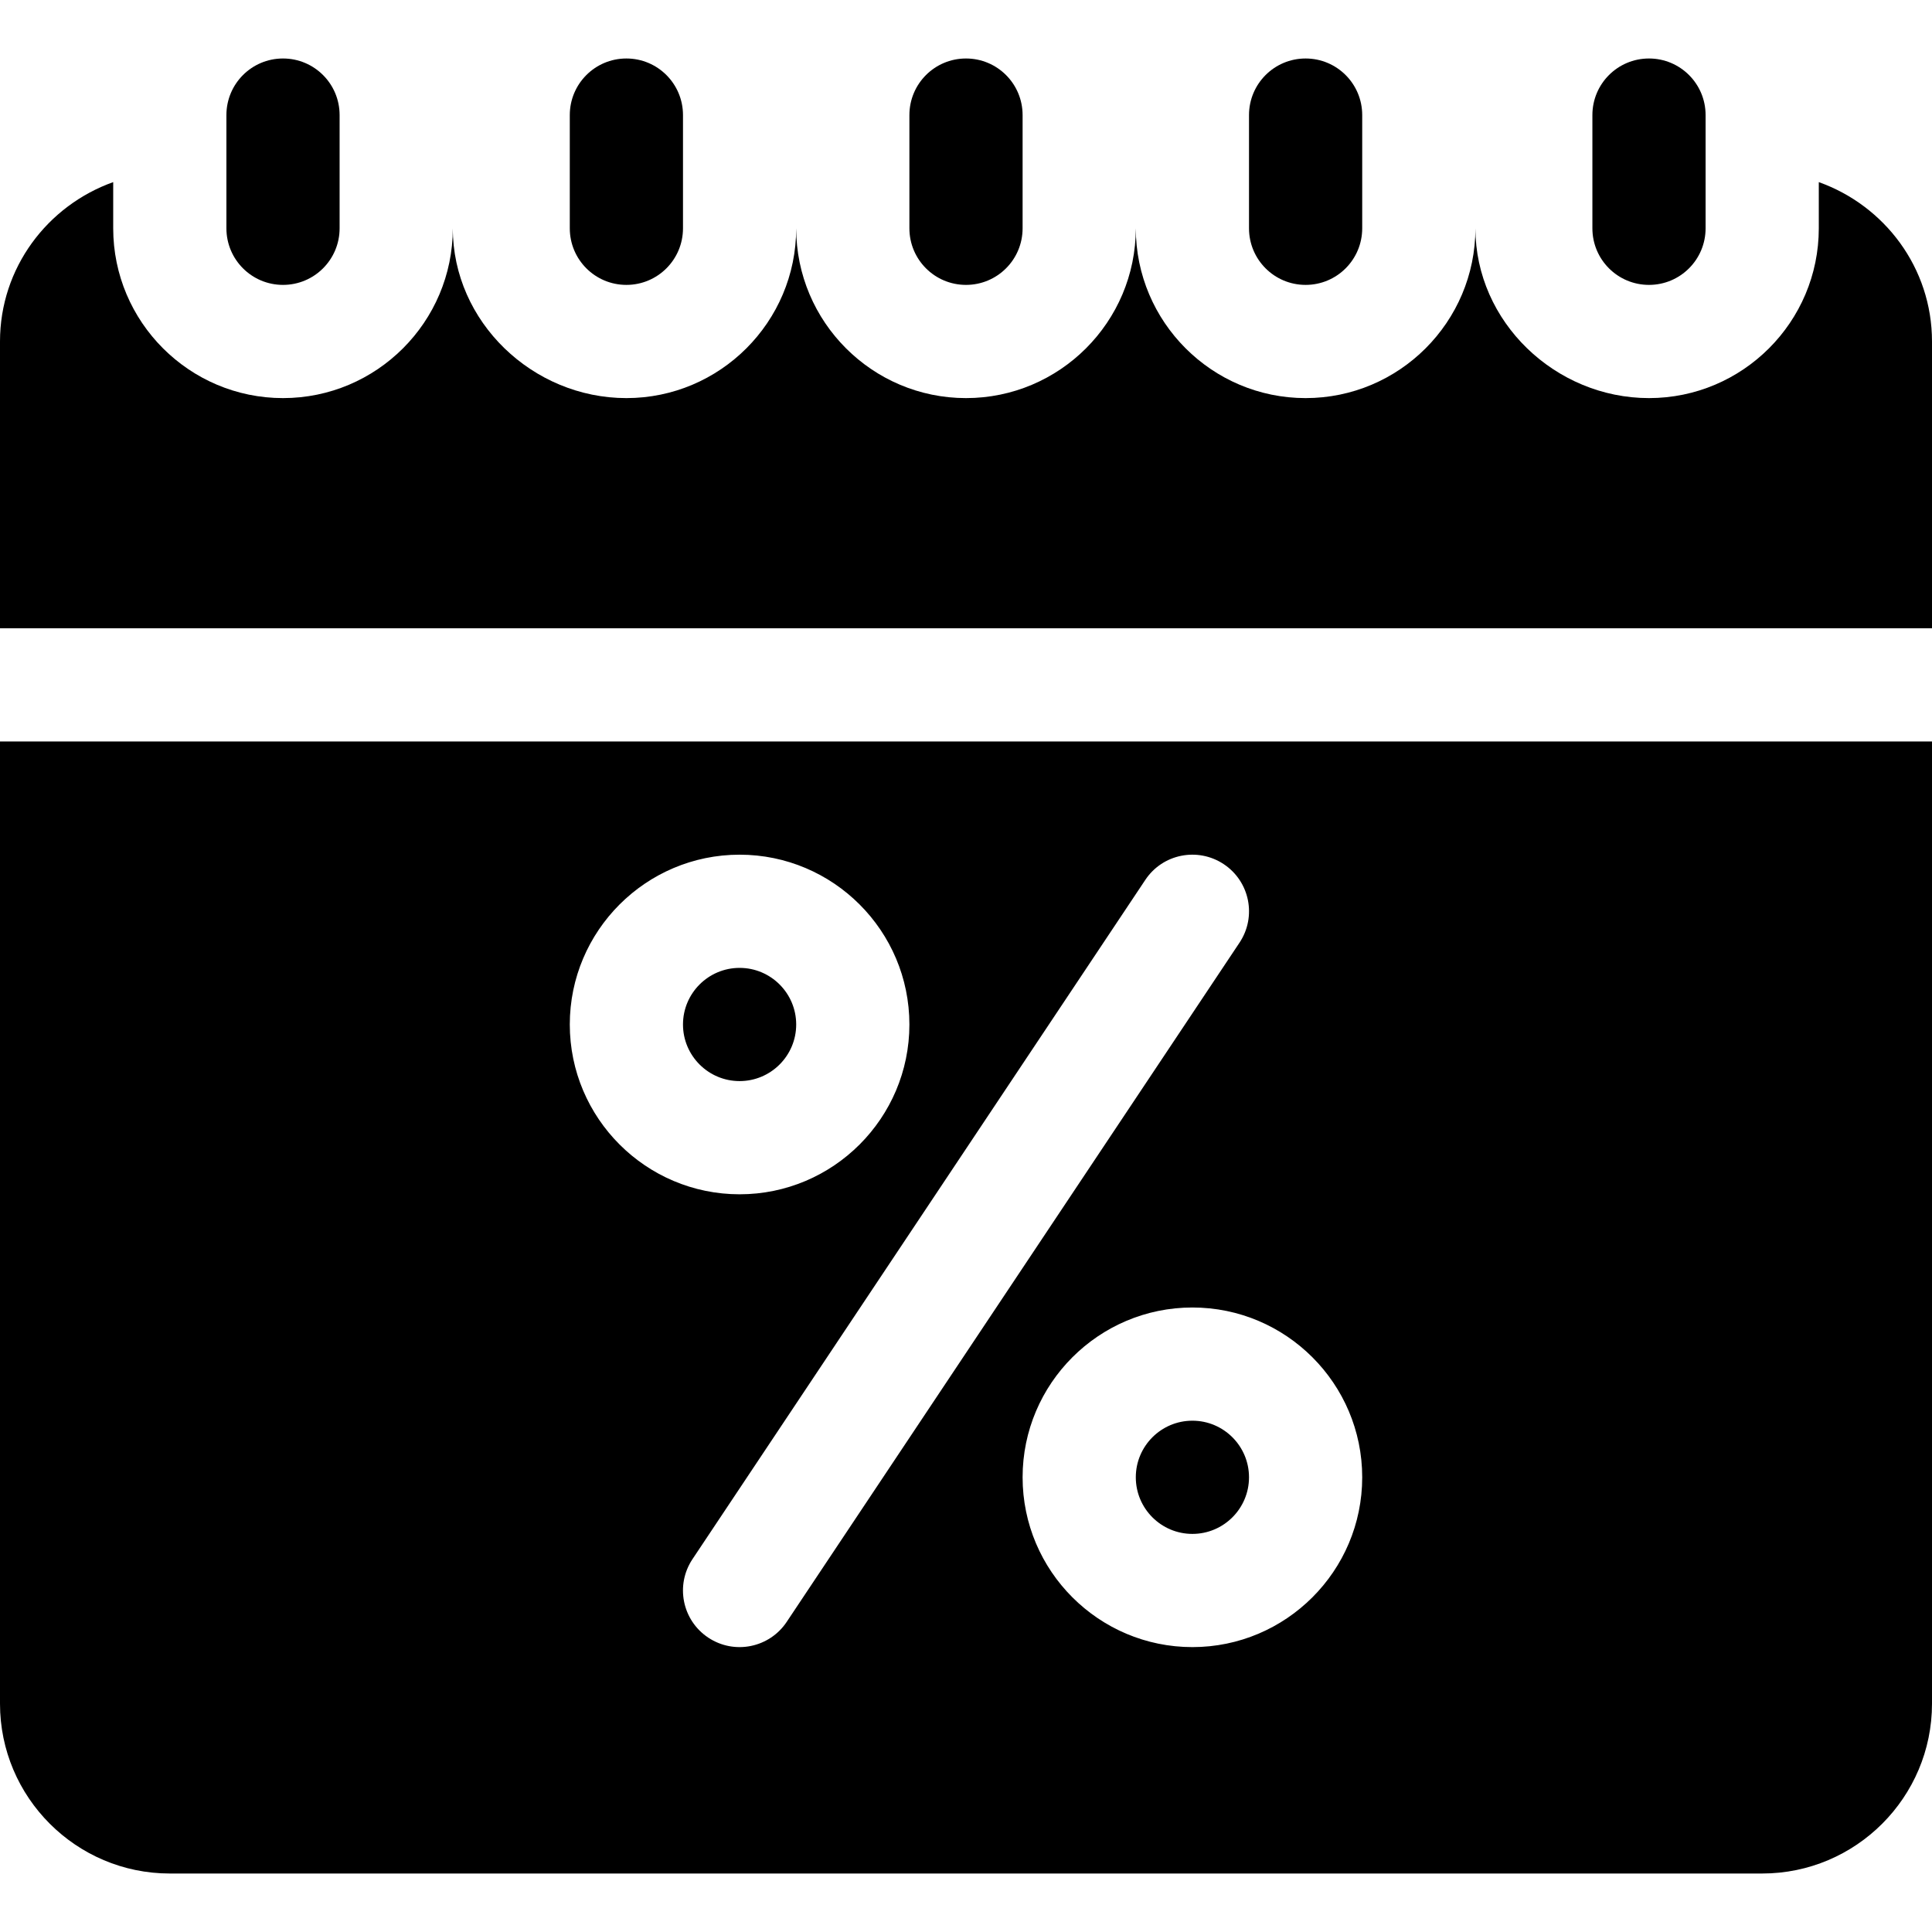 <?xml version="1.0" encoding="iso-8859-1"?>
<!-- Generator: Adobe Illustrator 19.0.0, SVG Export Plug-In . SVG Version: 6.00 Build 0)  -->
<svg version="1.1" id="Capa_1" xmlns="http://www.w3.org/2000/svg" xmlns:xlink="http://www.w3.org/1999/xlink" x="0px" y="0px"
	 viewBox="0 0 512 512" style="enable-background:new 0 0 512 512;" xml:space="preserve">
<g>
	<g>
		<path d="M75,15.5c-8.291,0-15,6.709-15,15v30c0,8.291,6.709,15,15,15s15-6.709,15-15v-30C90,22.209,83.291,15.5,75,15.5z"/>
	</g>
</g>
<g>
	<g>
		<path d="M166,15.5c-8.291,0-15,6.709-15,15v30c0,8.291,6.709,15,15,15s15-6.709,15-15v-30C181,22.209,174.291,15.5,166,15.5z"/>
	</g>
</g>
<g>
	<g>
		<path d="M346,15.5c-8.291,0-15,6.709-15,15v30c0,8.291,6.709,15,15,15c8.291,0,15-6.709,15-15v-30
			C361,22.209,354.291,15.5,346,15.5z"/>
	</g>
</g>
<g>
	<g>
		<path d="M437,15.5c-8.291,0-15,6.709-15,15v30c0,8.291,6.709,15,15,15c8.291,0,15-6.709,15-15v-30
			C452,22.209,445.291,15.5,437,15.5z"/>
	</g>
</g>
<g>
	<g>
		<path d="M256,15.5c-8.291,0-15,6.709-15,15v30c0,8.291,6.709,15,15,15s15-6.709,15-15v-30C271,22.209,264.291,15.5,256,15.5z"/>
	</g>
</g>
<g>
	<g>
		<path d="M196,256.5c-8.276,0-15,6.724-15,15s6.724,15,15,15s15-6.724,15-15S204.276,256.5,196,256.5z"/>
	</g>
</g>
<g>
	<g>
		<path d="M482,48.263V60.5c0,24.814-20.186,45-45,45c-24.814,0-46-20.186-46-45c0,24.814-20.186,45-45,45
			c-24.814,0-45-20.186-45-45c0,24.814-20.186,45-45,45c-24.814,0-45-20.186-45-45c0,24.814-20.186,45-45,45
			c-24.814,0-46-20.186-46-45c0,24.814-20.186,45-45,45c-24.814,0-45-20.186-45-45V48.263C12.578,54.476,0,70.97,0,90.5v76
			c181.454,0,336.528,0,512,0v-76C512,70.97,499.422,54.476,482,48.263z"/>
	</g>
</g>
<g>
	<g>
		<path d="M316,376.5c-8.276,0-15,6.724-15,15s6.724,15,15,15s15-6.724,15-15S324.276,376.5,316,376.5z"/>
	</g>
</g>
<g>
	<g>
		<path d="M0,196.5v255c0,24.814,20.186,45,45,45h422c24.814,0,45-20.186,45-45v-255C336.572,196.5,181.469,196.5,0,196.5z
			 M151,271.5c0-24.814,20.186-45,45-45c24.814,0,45,20.186,45,45c0,24.814-20.186,45-45,45C171.186,316.5,151,296.314,151,271.5z
			 M187.679,433.981c-6.899-4.6-8.76-13.901-4.16-20.801l120-180c4.571-6.885,13.873-8.76,20.801-4.16
			c6.899,4.6,8.76,13.901,4.16,20.801l-120,180C203.955,436.618,194.688,438.627,187.679,433.981z M316,436.5
			c-24.814,0-45-20.186-45-45c0-24.814,20.186-45,45-45c24.814,0,45,20.186,45,45C361,416.314,340.814,436.5,316,436.5z"/>
	</g>
</g>
<g>
</g>
<g>
</g>
<g>
</g>
<g>
</g>
<g>
</g>
<g>
</g>
<g>
</g>
<g>
</g>
<g>
</g>
<g>
</g>
<g>
</g>
<g>
</g>
<g>
</g>
<g>
</g>
<g>
</g>
</svg>
